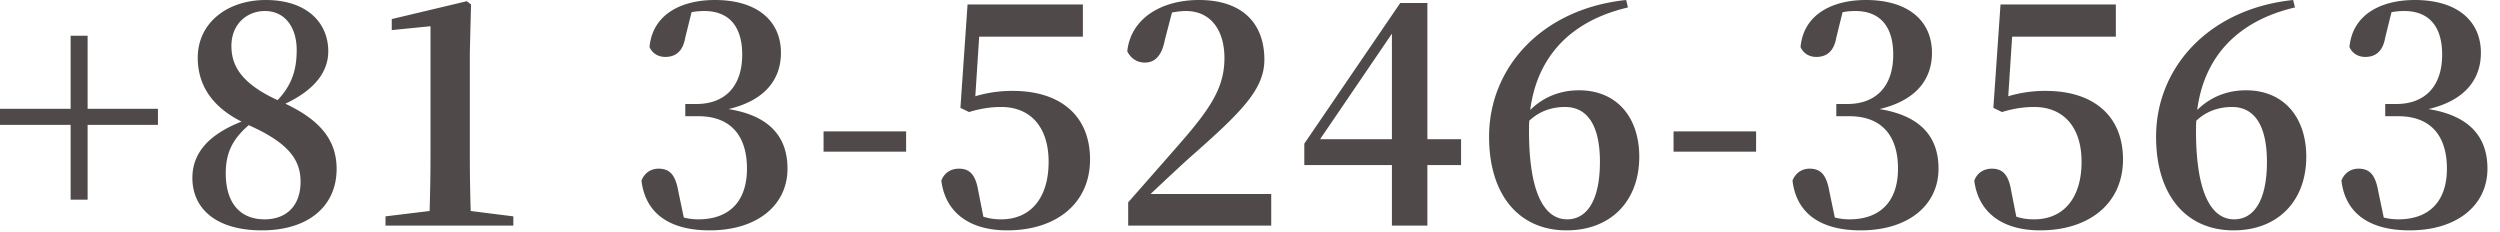 <svg width="151" height="14" fill="none" xmlns="http://www.w3.org/2000/svg"><path d="m144.446.738-.378 1.53c-.144.846-.594 1.17-1.206 1.17-.414 0-.774-.198-.954-.594C142.088.864 143.834 0 145.85 0c2.628 0 3.996 1.314 3.996 3.186 0 1.602-.954 2.88-3.168 3.402 2.574.414 3.564 1.764 3.564 3.6 0 2.196-1.818 3.726-4.698 3.726-2.43 0-3.888-1.026-4.122-3.006.198-.504.612-.72 1.026-.72.666 0 1.026.342 1.206 1.404l.324 1.548c.288.072.576.108.882.108 1.89 0 2.934-1.116 2.934-3.06 0-2.016-1.008-3.168-2.934-3.168h-.792v-.738h.666c1.674 0 2.772-1.008 2.772-2.988 0-1.728-.828-2.628-2.286-2.628-.252 0-.504.018-.774.072ZM134.943 13.248c1.134 0 1.98-1.044 1.98-3.474 0-2.196-.756-3.312-2.106-3.312-.738 0-1.512.216-2.16.828-.018.216-.018.414-.018.63 0 3.636.882 5.328 2.304 5.328ZM138.507 0l.108.45c-3.528.828-5.49 3.024-5.904 6.192.81-.792 1.818-1.188 2.952-1.188 2.268 0 3.636 1.62 3.636 4.014 0 2.664-1.71 4.446-4.392 4.446-2.862 0-4.68-2.124-4.68-5.652 0-4.23 3.24-7.74 8.28-8.262ZM121.533 2.214l-.234 3.6a7.675 7.675 0 0 1 2.268-.324c2.844 0 4.662 1.476 4.662 4.14 0 2.664-2.052 4.284-5.004 4.284-2.322 0-3.744-1.116-3.978-3.006.18-.486.594-.72 1.062-.72.648 0 1.008.36 1.17 1.35l.306 1.548c.324.108.648.162 1.08.162 1.764 0 2.862-1.278 2.862-3.474 0-2.124-1.116-3.312-2.862-3.312-.666 0-1.314.108-1.944.306l-.522-.252.432-6.246h6.966v1.944h-6.264ZM111.291.738l-.378 1.53c-.144.846-.594 1.17-1.206 1.17-.414 0-.774-.198-.954-.594.18-1.98 1.926-2.844 3.942-2.844 2.628 0 3.996 1.314 3.996 3.186 0 1.602-.954 2.88-3.168 3.402 2.574.414 3.564 1.764 3.564 3.6 0 2.196-1.818 3.726-4.698 3.726-2.43 0-3.888-1.026-4.122-3.006.198-.504.612-.72 1.026-.72.666 0 1.026.342 1.206 1.404l.324 1.548c.288.072.576.108.882.108 1.89 0 2.934-1.116 2.934-3.06 0-2.016-1.008-3.168-2.934-3.168h-.792v-.738h.666c1.674 0 2.772-1.008 2.772-2.988 0-1.728-.828-2.628-2.286-2.628-.252 0-.504.018-.774.072ZM101.082 9.162V7.938h4.986v1.224h-4.986ZM94.656 13.248c1.134 0 1.98-1.044 1.98-3.474 0-2.196-.756-3.312-2.106-3.312-.738 0-1.512.216-2.16.828-.018.216-.018.414-.018.63 0 3.636.882 5.328 2.304 5.328ZM98.22 0l.108.45c-3.528.828-5.49 3.024-5.904 6.192.81-.792 1.818-1.188 2.952-1.188 2.268 0 3.636 1.62 3.636 4.014 0 2.664-1.71 4.446-4.392 4.446-2.862 0-4.68-2.124-4.68-5.652 0-4.23 3.24-7.74 8.28-8.262ZM79.734 8.406h4.338V2.034l-4.338 6.372Zm8.514 0v1.566h-2.034v3.654h-2.142V9.972H78.78V8.676L84.576.18h1.638v8.226h2.034ZM69.492 11.718h7.29v1.908h-8.64v-1.404c1.062-1.206 2.106-2.394 2.988-3.402 1.962-2.232 2.826-3.51 2.826-5.31 0-1.728-.864-2.844-2.322-2.844-.27 0-.558.036-.846.09l-.432 1.656c-.198 1.062-.684 1.368-1.206 1.368-.486 0-.864-.27-1.062-.684C68.304 1.08 70.194 0 72.408 0c2.718 0 3.96 1.494 3.96 3.6 0 1.818-1.404 3.186-4.572 5.976-.54.486-1.404 1.296-2.304 2.142ZM59.143 2.214l-.234 3.6a7.675 7.675 0 0 1 2.268-.324c2.844 0 4.662 1.476 4.662 4.14 0 2.664-2.052 4.284-5.004 4.284-2.322 0-3.744-1.116-3.978-3.006.18-.486.594-.72 1.062-.72.648 0 1.008.36 1.17 1.35l.306 1.548c.324.108.648.162 1.08.162 1.764 0 2.862-1.278 2.862-3.474 0-2.124-1.116-3.312-2.862-3.312-.666 0-1.314.108-1.944.306l-.522-.252L58.44.27h6.966v1.944h-6.264ZM49.743 9.162V7.938h4.986v1.224h-4.986ZM41.77.738l-.379 1.53c-.144.846-.594 1.17-1.206 1.17-.414 0-.774-.198-.954-.594C39.411.864 41.157 0 43.173 0c2.628 0 3.996 1.314 3.996 3.186 0 1.602-.954 2.88-3.168 3.402 2.574.414 3.564 1.764 3.564 3.6 0 2.196-1.818 3.726-4.698 3.726-2.43 0-3.888-1.026-4.122-3.006.198-.504.612-.72 1.026-.72.666 0 1.026.342 1.206 1.404l.324 1.548c.288.072.576.108.882.108 1.89 0 2.934-1.116 2.934-3.06 0-2.016-1.008-3.168-2.934-3.168h-.792v-.738h.666c1.674 0 2.772-1.008 2.772-2.988 0-1.728-.828-2.628-2.286-2.628-.252 0-.504.018-.774.072ZM28.432 12.744l2.574.324v.558h-7.722v-.558l2.664-.324c.036-1.116.054-2.232.054-3.348V1.584l-2.34.234v-.666l4.536-1.08.252.198-.072 2.898v6.228c0 1.116.018 2.232.054 3.348ZM15.976 13.248c1.386 0 2.178-.882 2.178-2.268 0-1.314-.702-2.34-3.132-3.42-.972.846-1.386 1.656-1.386 2.916 0 1.8.882 2.772 2.34 2.772ZM15.994.666c-1.08 0-2.016.792-2.016 2.106 0 1.116.504 2.232 2.79 3.276.846-.9 1.152-1.8 1.152-3.024 0-1.35-.684-2.358-1.926-2.358Zm1.242 5.598c2.142 1.008 3.096 2.232 3.096 3.942 0 2.232-1.692 3.708-4.518 3.708-2.718 0-4.194-1.278-4.194-3.168 0-1.548 1.044-2.646 2.97-3.402-1.8-.9-2.646-2.232-2.646-3.852 0-2.124 1.8-3.492 4.104-3.492 2.502 0 3.78 1.386 3.78 3.096 0 1.134-.684 2.268-2.592 3.168ZM9.54 6.57v.972H5.292v4.518H4.266V7.542H0V6.57h4.266V2.16h1.026v4.41H9.54Z" fill="#504949"/></svg>